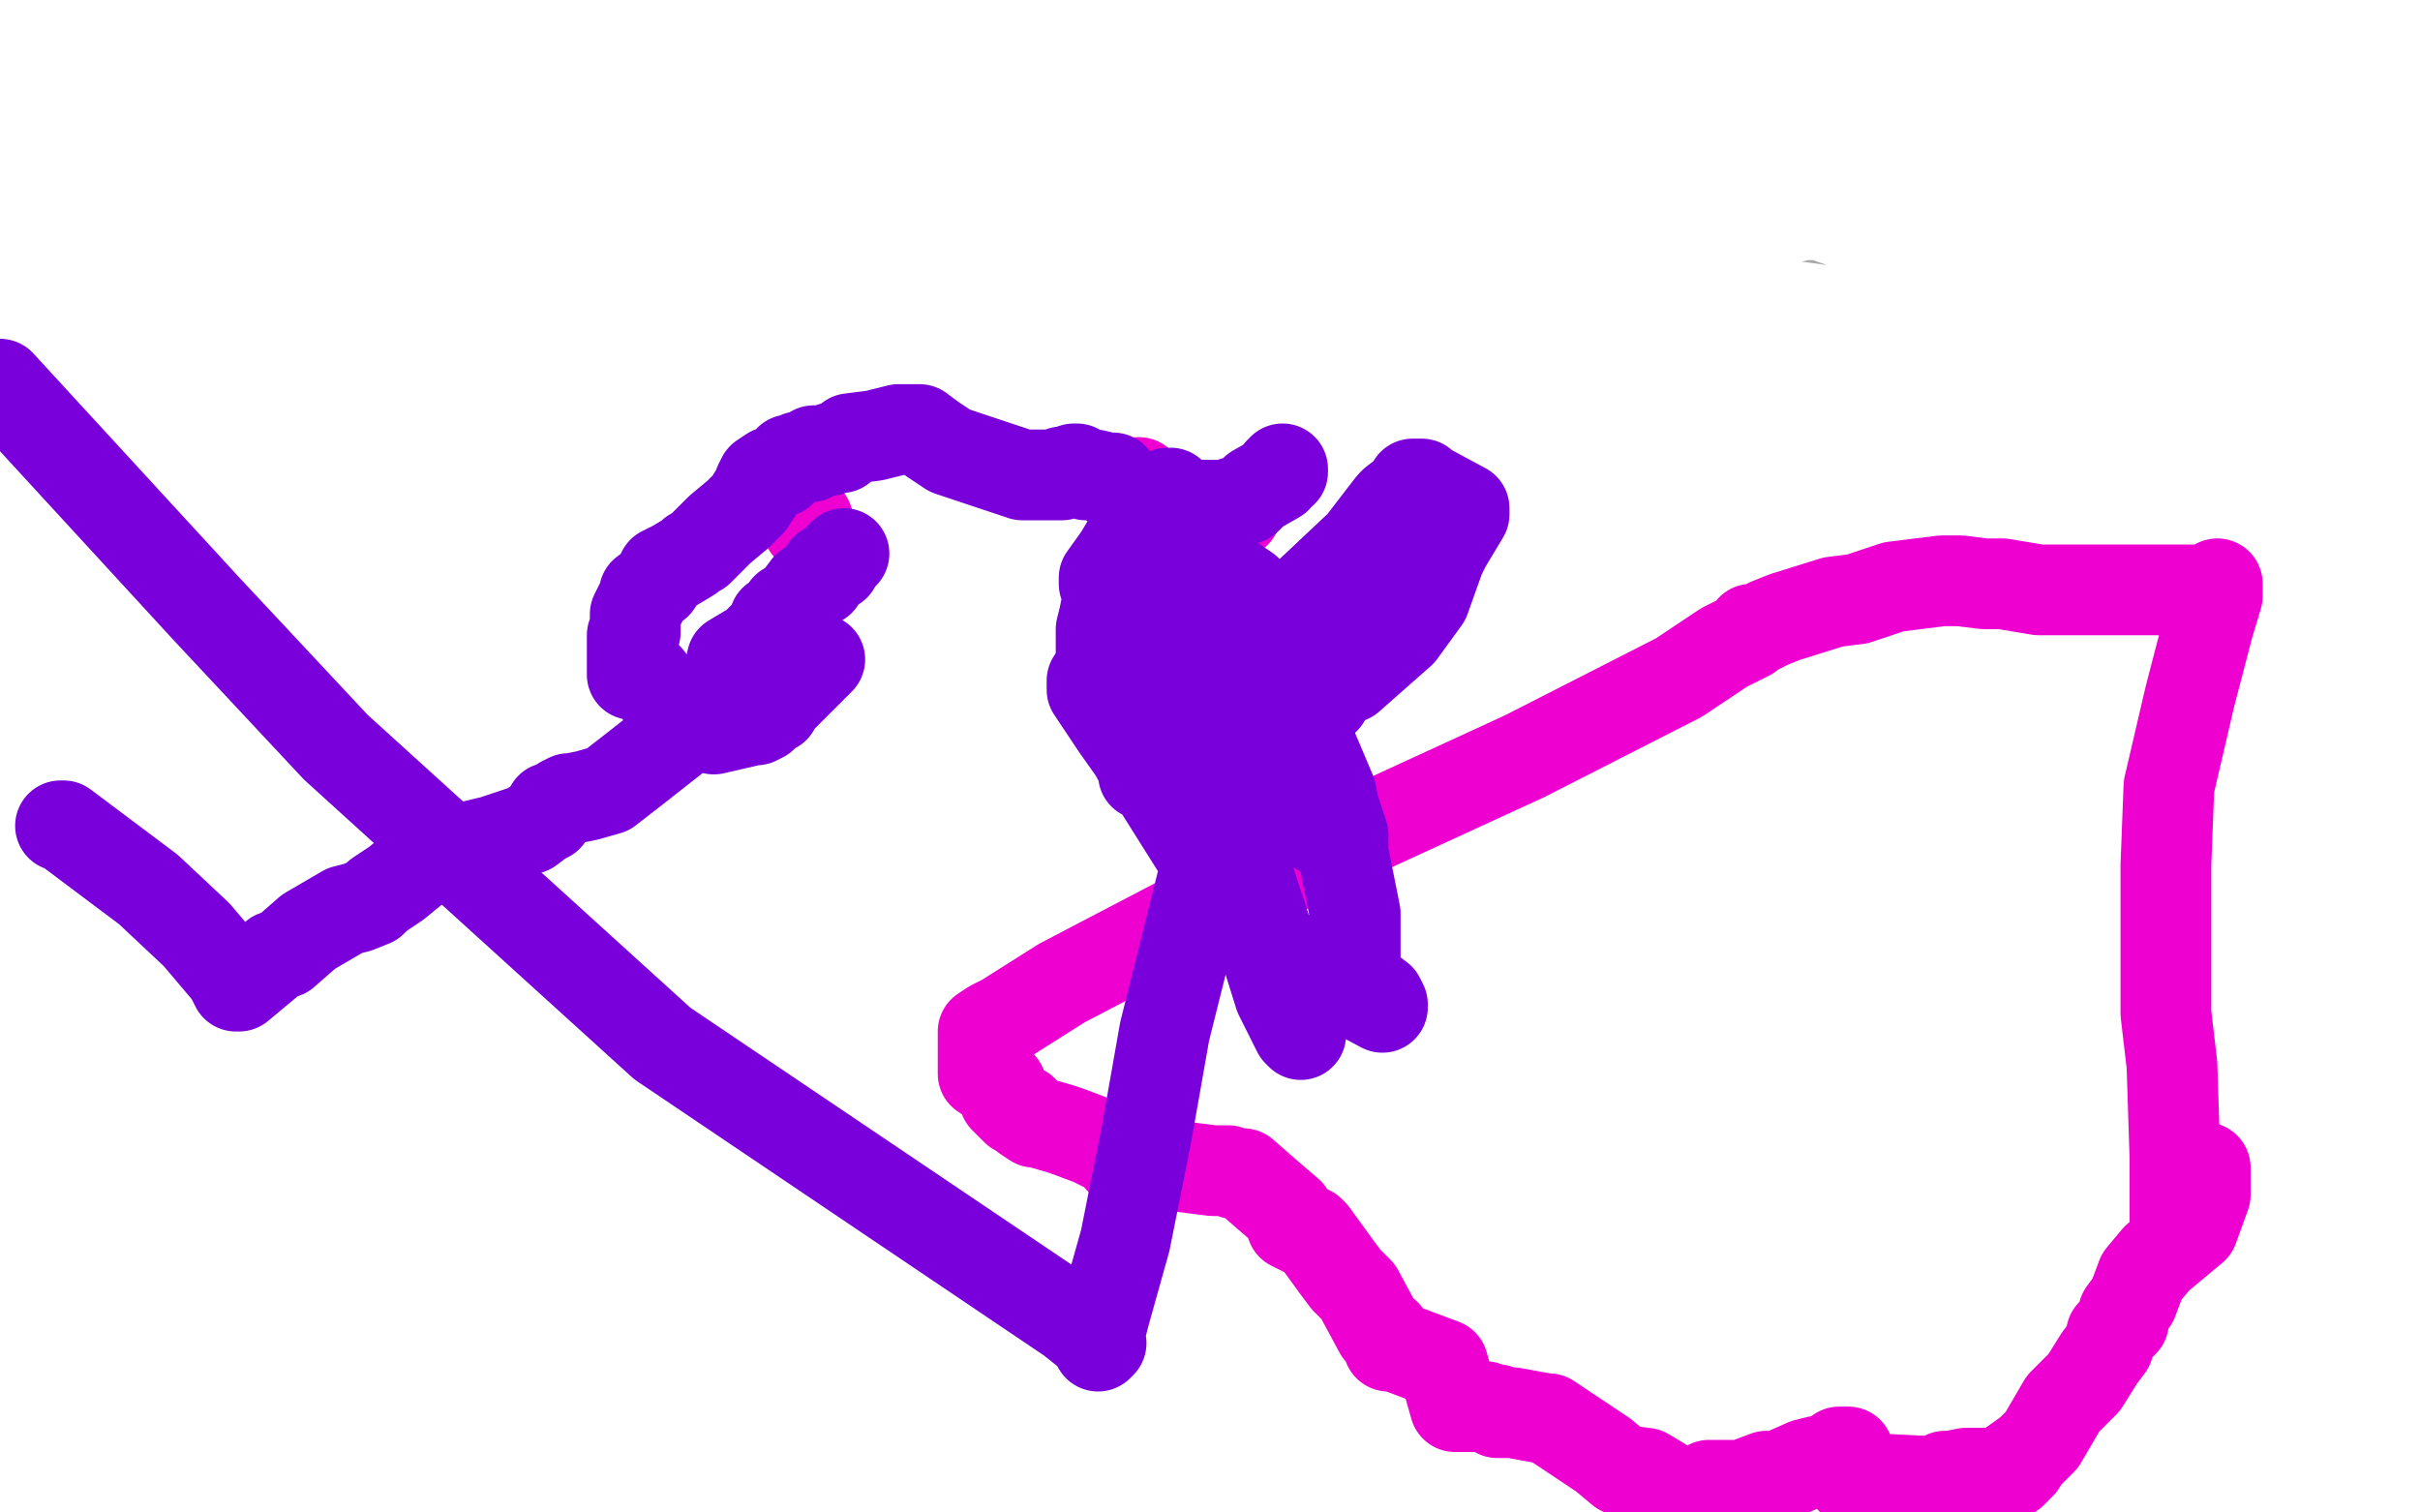 <?xml version="1.0" standalone="no"?>
<!DOCTYPE svg PUBLIC "-//W3C//DTD SVG 1.1//EN"
"http://www.w3.org/Graphics/SVG/1.1/DTD/svg11.dtd">

<svg width="800" height="500" version="1.1" xmlns="http://www.w3.org/2000/svg" xmlns:xlink="http://www.w3.org/1999/xlink" style="stroke-antialiasing: false"><desc>This SVG has been created on https://colorillo.com/</desc><rect x='0' y='0' width='800' height='500' style='fill: rgb(255,255,255); stroke-width:0' /><polyline points="580,221 580,220 580,220 580,223 580,223 584,231 584,231 590,242 590,242 599,251 599,251 603,261 606,267 607,271 609,274 609,275 609,278 619,273 619,276 620,283 623,291 624,298 626,315 624,330 624,335 625,348 628,349 631,365 632,376 632,387 632,400 632,404 639,405 637,412 628,430 620,442 606,463 595,478 579,494" style="fill: none; stroke: #a9a9a9; stroke-width: 30; stroke-linejoin: round; stroke-linecap: round; stroke-antialiasing: false; stroke-antialias: 0; opacity: 1.0"/>
<polyline points="523,485 517,485 517,485 513,485 513,485 493,493 493,493 488,493 488,493 480,493 480,493 475,494 475,494 464,496 464,496 456,499 445,499 312,497 317,492" style="fill: none; stroke: #a9a9a9; stroke-width: 30; stroke-linejoin: round; stroke-linecap: round; stroke-antialiasing: false; stroke-antialias: 0; opacity: 1.0"/>
<polyline points="464,470 476,470 476,470 493,470 493,470 508,470 508,470 510,472 510,472 512,466 512,466 511,473 524,477 548,480 556,483 560,484 560,487 555,486 536,494 528,495 526,495 525,497 525,496" style="fill: none; stroke: #a9a9a9; stroke-width: 30; stroke-linejoin: round; stroke-linecap: round; stroke-antialiasing: false; stroke-antialias: 0; opacity: 1.0"/>
<polyline points="311,483 312,478 312,478 302,474 302,474 291,474 291,474 276,473 276,473 259,467 259,467 251,466 251,466 248,466 248,466 248,463 236,457 215,449 200,439 191,431 187,427 184,424 183,424 175,415 168,407 160,398 153,391 145,377 127,359 117,350 107,335 94,322 82,307 74,295 70,286 65,278 53,262 49,256 40,243 28,225 25,221 27,220 49,213 60,211 66,207 69,206 69,203 69,207 79,207 107,196 111,196 112,193 130,188 134,191 135,190 138,190 134,196 134,197 137,197 145,190 148,186 148,189 153,182 157,187 160,184 160,183 161,183 172,175 178,171 179,168 182,168 185,166 188,165 189,165 189,163 192,163 195,163 216,158 242,147 253,139 253,138 254,138 257,136 264,132 301,112 314,101 320,101 352,93 387,86 415,73 413,79 413,83 418,83 437,79 451,77 461,76 467,76 473,76 478,76 486,73 500,70 510,71 514,71 515,72 521,72 529,75 542,76 554,81 562,83 563,83 565,83 565,84 566,84 568,84 576,88 584,95 589,99 597,98 598,98 601,99 602,99 601,101 603,103 609,98 612,100 613,103 615,106 616,107 619,112 624,120 631,132 632,136 636,142 638,151 639,158 642,161 642,164 643,168 643,171 643,173 643,177 643,178 643,180 643,181 639,185 635,189 628,194 614,208 601,220 586,233 573,244 570,245 566,249" style="fill: none; stroke: #a9a9a9; stroke-width: 30; stroke-linejoin: round; stroke-linecap: round; stroke-antialiasing: false; stroke-antialias: 0; opacity: 1.0"/>
<polyline points="412,250 412,248 412,248 412,249 412,250 412,252" style="fill: none; stroke: #a9a9a9; stroke-width: 30; stroke-linejoin: round; stroke-linecap: round; stroke-antialiasing: false; stroke-antialias: 0; opacity: 1.0"/>
<polyline points="112,93 117,101 117,101 133,123 133,123 148,149 148,149 163,173 163,173 180,214 180,214 192,233 192,233 198,247 198,248 201,250 205,242 190,248 172,251 174,240 171,238" style="fill: none; stroke: #ffffff; stroke-width: 30; stroke-linejoin: round; stroke-linecap: round; stroke-antialiasing: false; stroke-antialias: 0; opacity: 1.0"/>
<polyline points="73,299 77,302 77,302 90,308 90,308 115,318 115,318 121,322 121,322 124,325 124,325 125,325 125,325 125,323 108,314 79,298 53,280 49,275 49,273 61,279 71,294 83,311 93,328 102,338 106,345 108,349 95,340 74,332 53,321 38,311 27,298 19,287 17,286 20,280 34,280 46,283 57,287 72,301 94,311 108,319 114,323 115,324 112,331 98,324 86,315 71,305 58,298 48,298" style="fill: none; stroke: #ffffff; stroke-width: 30; stroke-linejoin: round; stroke-linecap: round; stroke-antialiasing: false; stroke-antialias: 0; opacity: 1.0"/>
<polyline points="27,285 34,285 34,285 47,287 47,287 63,290 63,290 72,296 72,296 79,297 79,297 81,300 81,300 73,294 56,268 41,251 36,240 32,236 15,237 11,235 7,221 17,225 33,235 38,238 41,239" style="fill: none; stroke: #ffffff; stroke-width: 30; stroke-linejoin: round; stroke-linecap: round; stroke-antialiasing: false; stroke-antialias: 0; opacity: 1.0"/>
<polyline points="5,191 11,194 11,194 29,197 29,197 44,197 44,197 52,197 52,197 58,199 58,199 61,199 61,199 61,200 65,206 69,215 77,232 80,248 85,268 92,294 99,319 105,331 105,337 105,336 98,330 82,320 65,291 40,266 13,245 11,227 31,245 40,257 43,261 33,253 18,229 0,207 10,293 20,310 27,327 25,338 24,345 21,349 21,346 16,329 8,297 9,277 23,302 27,308 29,308 37,318 41,322 45,326 45,328" style="fill: none; stroke: #ffffff; stroke-width: 30; stroke-linejoin: round; stroke-linecap: round; stroke-antialiasing: false; stroke-antialias: 0; opacity: 1.0"/>
<polyline points="69,213 70,214 70,214 72,214 72,214 76,217 76,217 77,217 77,217 64,217 48,216 37,212 23,209 3,198 0,195 16,195 31,195 45,198 53,202 61,206 66,207 67,207 67,210 67,217 67,236 67,279 69,302 73,327 73,333 66,331 52,330 42,316 29,300 23,286 22,267 18,255 14,247 12,242 10,239 8,237 6,242 11,251 17,251 26,255 33,258 40,262 44,263 48,265 50,268 52,268 52,269 52,250 52,191 50,134 46,93 46,73 51,74 78,88 97,112 117,132 137,146 155,164 183,191 191,202 203,224 221,244 241,264 256,289 256,299 256,300 245,296 225,291 212,290 197,280 176,265 163,262 130,254 109,248 93,244 91,244 94,246 102,250 114,265 120,276 130,282 133,284 135,284 123,276 92,251 51,224 7,198 0,171" style="fill: none; stroke: #ffffff; stroke-width: 30; stroke-linejoin: round; stroke-linecap: round; stroke-antialiasing: false; stroke-antialias: 0; opacity: 1.0"/>
<polyline points="47,161 50,161 50,161 65,166 65,166 80,173 80,173 83,176 83,176 84,176 84,176 84,177 88,183 97,187 101,197 103,201 104,202 104,203 108,207 115,217 121,225 130,239 133,243 134,244 137,246 139,248 140,250 128,250 116,250 113,248 109,246 100,245 90,240 77,233 63,224 46,213 37,209 36,209 43,209 53,212 64,214 72,218 81,227 94,228 99,230 102,234 103,234 92,233 77,231 50,214 28,197 17,189 15,185 18,185 33,186 46,187 56,191 65,194 73,198 85,199 96,202 101,202 103,203 99,203 84,203 73,198 68,197 66,197 66,195 80,196 105,201 130,206 152,210 168,211 174,213 174,215 162,212 139,207 120,198 98,192 94,187 110,188 133,193 141,195 163,198 183,200 209,205 215,204 210,199 185,189 150,179 120,169 82,153 64,141 72,138 99,143 128,146 145,146 153,148 159,150 165,152 162,152 143,151 126,147 142,160 156,164 179,177 205,190 243,208 290,220 311,224 311,225 307,222 277,217 238,207 219,207" style="fill: none; stroke: #ffffff; stroke-width: 30; stroke-linejoin: round; stroke-linecap: round; stroke-antialiasing: false; stroke-antialias: 0; opacity: 1.0"/>
<polyline points="188,207 191,207 191,207 192,207 192,207 192,208 192,208 172,205 128,195 91,183" style="fill: none; stroke: #ffffff; stroke-width: 30; stroke-linejoin: round; stroke-linecap: round; stroke-antialiasing: false; stroke-antialias: 0; opacity: 1.0"/>
<polyline points="82,142 109,157 109,157 131,162 131,162 158,164 158,164 171,165 171,165 171,166 167,166 140,151 131,151 121,146 118,146 118,145 134,145 164,148 233,150 263,150 322,145 367,141 384,141 385,143 378,149 346,148 340,148 337,136 336,132 334,132 343,151 360,159 372,166 380,170 391,178 398,182 398,185 400,185 386,185 354,182 327,174 286,174 221,172 159,170 128,168 129,168 143,170 152,173 172,174 189,179 192,182 192,183 181,181 169,177 164,176 172,176 189,176 204,177 215,177 223,180 225,180 220,174 184,152 138,123 110,107 95,102 95,101 98,101 124,104 181,106 299,88 422,67 496,52 497,52 493,46 453,34 410,24 333,18 311,18 292,18 294,18 318,20 367,26 432,38 483,42 517,50 518,50 514,51 380,75 214,123 99,170 79,178 83,185 114,204 185,234 361,303 414,315 496,336 529,355 524,355 477,350 375,326 283,316 218,306 184,301 181,304 209,304 282,304 404,289 538,261 607,243 608,243 587,238 485,212 308,178 116,167 37,169" style="fill: none; stroke: #ffffff; stroke-width: 30; stroke-linejoin: round; stroke-linecap: round; stroke-antialiasing: false; stroke-antialias: 0; opacity: 1.0"/>
<polyline points="285,102 299,103 299,103 343,111 343,111 412,125 412,125 469,139 469,139 493,146 493,146 462,146 312,146 108,170 4,238 37,245 71,253 84,255 87,256 78,255 45,249 82,249 133,243 155,241 170,239 170,235 144,225 111,207 100,200 100,198 104,196 130,183 140,177 241,121 385,34 283,3 283,7 288,17 299,30 323,48 351,65 386,83 415,102 429,111 431,112 420,112 392,119 364,126 362,130 368,137 374,148 382,157 392,171 399,179 401,188 403,190 396,190 364,189 304,188 234,200 163,215 109,222 94,222 101,225 119,230 133,235 145,236 157,236 163,236 163,233 148,210 121,183 95,164 84,155" style="fill: none; stroke: #ffffff; stroke-width: 30; stroke-linejoin: round; stroke-linecap: round; stroke-antialiasing: false; stroke-antialias: 0; opacity: 1.0"/>
<polyline points="468,70 468,71 468,71 428,98 428,98 350,149 350,149 288,186 288,186 255,204 255,204 252,206 252,207 241,189 235,181 235,179 241,179 272,169 349,151 395,143 416,138 420,138 418,138 391,129 345,119 321,113" style="fill: none; stroke: #ffffff; stroke-width: 30; stroke-linejoin: round; stroke-linecap: round; stroke-antialiasing: false; stroke-antialias: 0; opacity: 1.0"/>
<polyline points="281,148 280,148 280,148 256,150 256,150 208,160 208,160 184,164 184,164 142,176 142,176 146,178 159,178 167,179" style="fill: none; stroke: #ffffff; stroke-width: 30; stroke-linejoin: round; stroke-linecap: round; stroke-antialiasing: false; stroke-antialias: 0; opacity: 1.0"/>
<polyline points="266,173 245,175 245,175 228,173 228,173 225,172 225,172" style="fill: none; stroke: #ffffff; stroke-width: 30; stroke-linejoin: round; stroke-linecap: round; stroke-antialiasing: false; stroke-antialias: 0; opacity: 1.0"/>
<polyline points="360,149 360,145 360,145 369,145 369,145 376,149 376,149" style="fill: none; stroke: #ffffff; stroke-width: 30; stroke-linejoin: round; stroke-linecap: round; stroke-antialiasing: false; stroke-antialias: 0; opacity: 1.0"/>
<polyline points="249,89 266,93 266,93 302,113 302,113 328,135 328,135 363,157 363,157 375,162 375,162 375,164 375,165 374,165 348,161 318,155 295,146 260,137 225,123 208,116 227,114 255,127 300,147 353,154 404,158 408,158 400,157 377,154 357,150 333,144 326,144 325,144 322,148 337,151 352,154 367,159 373,160 364,162 344,160 328,161 316,163 311,160 308,151" style="fill: none; stroke: #ffffff; stroke-width: 30; stroke-linejoin: round; stroke-linecap: round; stroke-antialiasing: false; stroke-antialias: 0; opacity: 1.0"/>
<polyline points="282,103 301,104 301,104 304,105 304,105 307,106 307,106 307,107 307,107 253,113 192,144 155,158 143,161 141,163 148,163 197,169 222,171 235,177 235,178 234,178 221,178 215,166 203,161 199,155 199,154 198,152 211,140 271,111 303,96 343,80 351,79 333,78 323,79 325,79 325,74 325,71 324,71 324,70 336,75 352,83 383,99 406,112 412,115 414,115 414,118 392,130 332,153 290,171 257,182 245,185 246,186 266,191 291,198 305,203 318,206 328,204 328,206 331,206 311,191 301,176 276,154" style="fill: none; stroke: #ffffff; stroke-width: 30; stroke-linejoin: round; stroke-linecap: round; stroke-antialiasing: false; stroke-antialias: 0; opacity: 1.0"/>
<polyline points="182,105 188,103 188,103 199,106 199,106 208,110 208,110 215,111 215,111 216,111 216,111 230,114 273,118 309,118 314,117 314,118 314,119 308,119 292,114 285,111 283,111 283,110 283,108 308,112 334,119 350,120 363,122 365,123 368,114 376,89 381,66 381,58" style="fill: none; stroke: #ffffff; stroke-width: 30; stroke-linejoin: round; stroke-linecap: round; stroke-antialiasing: false; stroke-antialias: 0; opacity: 1.0"/>
<polyline points="486,38 495,38 495,38 507,40 507,40 535,47 535,47 567,55 567,55 608,65 608,65 671,69 671,69 684,69 684,69 684,71 657,74 640,78 625,78 611,71 599,71 602,71 616,76 644,84 666,97 684,103 687,103 687,104 670,104 660,104 633,106 607,113 580,119 565,122 570,124 583,128 597,131 608,133 617,137 620,137 620,139 609,138 570,129 524,114 461,95 381,83 332,74 317,71 318,71 335,73 356,78 387,100 414,109 440,116 454,121 467,122 476,125 487,123 493,123 494,123 482,119 462,113 442,109 441,108 445,108 516,89 569,77 718,44 568,1 568,2 572,2 585,2 613,9 640,15 670,20 720,22 739,25 739,26 732,26 674,31 597,49 535,62 500,78 500,81 533,91 576,99 643,108 744,114 750,116 711,120 677,128 687,128 719,133 742,138 760,143 762,143 756,146 717,150 666,158 602,177 543,193 498,205 495,206 498,208 510,210 534,227 556,239 577,252 591,258 595,261 595,262 591,262 579,254 575,250 564,249 543,240 518,228 504,220 494,216 482,207 474,202 470,195 467,190 470,191 485,198 485,204 485,205 490,207 546,199 725,155 244,418 193,410 193,407 200,411 204,414 218,420 233,430 252,430 283,429 317,421 317,420 296,408 268,399 258,396 251,393 248,392" style="fill: none; stroke: #ffffff; stroke-width: 30; stroke-linejoin: round; stroke-linecap: round; stroke-antialiasing: false; stroke-antialias: 0; opacity: 1.0"/>
<polyline points="266,397 270,400 270,400 274,401 274,401 277,401 277,403 253,405 126,464 163,472 105,436" style="fill: none; stroke: #ffffff; stroke-width: 30; stroke-linejoin: round; stroke-linecap: round; stroke-antialiasing: false; stroke-antialias: 0; opacity: 1.0"/>
<polyline points="17,398 27,400 27,400 48,408 48,408 64,417 64,417 68,417 68,417 61,402 51,383 47,375 43,368 43,367 46,372 63,374 79,380 125,388 155,393 191,395 220,397 225,397 225,396 214,388 201,377 197,375 197,373 195,373 210,388 232,415 249,436 258,443 273,459 274,462 276,462 276,463 271,463 229,457 181,445 135,431 98,421 81,413 80,413 89,423 96,435 111,457 122,472 129,478 137,487 149,493 154,495 160,497 160,496 141,468 115,439 74,408 25,377 9,361 32,367 71,374 120,385 147,389 200,399 249,409 263,411 263,413 258,409 234,395 208,382 183,371 155,363 137,358 129,357 145,383 156,396 175,420 189,442 199,454 202,462 204,465 190,461 158,454 92,442 68,440" style="fill: none; stroke: #ffffff; stroke-width: 30; stroke-linejoin: round; stroke-linecap: round; stroke-antialiasing: false; stroke-antialias: 0; opacity: 1.0"/>
<polyline points="69,471 58,451 58,451 42,409 42,409 25,381 25,381 15,357 15,357 6,341 6,341" style="fill: none; stroke: #ffffff; stroke-width: 30; stroke-linejoin: round; stroke-linecap: round; stroke-antialiasing: false; stroke-antialias: 0; opacity: 1.0"/>
<polyline points="169,301 170,304 170,304 168,317 168,317 166,319 164,333 161,351 158,361 158,362 153,362 142,355 137,349 136,348 136,346 130,352 130,354 130,351 130,354 118,373 113,384 111,384 111,387 111,385 111,387 102,381" style="fill: none; stroke: #ffffff; stroke-width: 30; stroke-linejoin: round; stroke-linecap: round; stroke-antialiasing: false; stroke-antialias: 0; opacity: 1.0"/>
<polyline points="280,437 329,449 329,449 368,461 368,461 381,463 381,463 384,466 384,466 384,465 384,465 384,466 384,467 387,469 390,471 394,474 396,476 401,478 404,480 407,483 416,497 417,497 318,498 313,493 310,491 309,488 306,483 306,481 309,481 333,482 352,479 353,479 353,477 344,492 203,495 238,441 272,391 298,358 300,351 295,364 282,376 282,377 281,383 286,390 294,409 300,417 309,426 313,429 313,430 315,430 315,432 315,433 319,441 320,449 320,451 320,452 324,454 330,448 329,451 314,468 312,470 312,467 310,470 307,474 307,477 303,484 302,485 184,497 170,491 166,486 163,478 162,473 162,471 162,470 162,468 170,459 175,453 183,445 184,443 186,443 192,448 194,448 195,449 195,451 203,452 219,445 239,445 257,449 269,454 274,448" style="fill: none; stroke: #ffffff; stroke-width: 30; stroke-linejoin: round; stroke-linecap: round; stroke-antialiasing: false; stroke-antialias: 0; opacity: 1.0"/>
<polyline points="279,462 279,459 279,459 284,453 284,453 284,459 284,459 284,460 292,463 301,463 308,463 308,464 301,464 255,483" style="fill: none; stroke: #ffffff; stroke-width: 30; stroke-linejoin: round; stroke-linecap: round; stroke-antialiasing: false; stroke-antialias: 0; opacity: 1.0"/>
<circle cx="222.5" cy="413.5" r="15" style="fill: #ffffff; stroke-antialiasing: false; stroke-antialias: 0; opacity: 1.0"/>
<polyline points="255,474 218,490 218,490 189,497 189,497 115,497 115,484 111,476 111,467" style="fill: none; stroke: #ffffff; stroke-width: 30; stroke-linejoin: round; stroke-linecap: round; stroke-antialiasing: false; stroke-antialias: 0; opacity: 1.0"/>
<polyline points="609,249 608,249 608,249 608,241 600,233 592,233 589,231 589,230 588,230 588,228 588,227 588,226 587,228 584,228 584,227 578,215 570,208 570,199" style="fill: none; stroke: #ffffff; stroke-width: 30; stroke-linejoin: round; stroke-linecap: round; stroke-antialiasing: false; stroke-antialias: 0; opacity: 1.0"/>
<polyline points="565,198 567,198 567,198 571,198 571,198 596,193 596,193 617,190 628,190 636,187 636,186" style="fill: none; stroke: #ffffff; stroke-width: 30; stroke-linejoin: round; stroke-linecap: round; stroke-antialiasing: false; stroke-antialias: 0; opacity: 1.0"/>
<polyline points="688,156 700,166 700,166 761,157 761,157 799,178 791,184 790,188 790,181 779,184 754,207 741,216 712,238 709,238 706,237 702,237 701,237 698,236 695,236 683,232 675,230 670,226 661,211 636,186 614,168 602,159 599,158 595,154 593,149 593,142 593,140 591,138 590,134 587,122 587,118 587,117 588,120 607,111 642,103 676,92 711,80 739,73 756,64 756,63 756,61 757,59 745,74 739,83 739,85 735,94 731,104 730,116 730,120 725,126 723,127 723,129" style="fill: none; stroke: #ffffff; stroke-width: 30; stroke-linejoin: round; stroke-linecap: round; stroke-antialiasing: false; stroke-antialias: 0; opacity: 1.0"/>
<polyline points="707,166 701,171 689,183 676,197 666,201 647,214 625,229 607,237" style="fill: none; stroke: #ffffff; stroke-width: 30; stroke-linejoin: round; stroke-linecap: round; stroke-antialiasing: false; stroke-antialias: 0; opacity: 1.0"/>
<polyline points="723,129 723,130 722,134 719,137 718,144 714,156 707,166" style="fill: none; stroke: #ffffff; stroke-width: 30; stroke-linejoin: round; stroke-linecap: round; stroke-antialiasing: false; stroke-antialias: 0; opacity: 1.0"/>
<polyline points="607,237 600,241 589,243 582,245 581,244 577,243 575,243 575,237 574,227 579,210 584,192" style="fill: none; stroke: #ffffff; stroke-width: 30; stroke-linejoin: round; stroke-linecap: round; stroke-antialiasing: false; stroke-antialias: 0; opacity: 1.0"/>
<polyline points="584,192 589,172 590,156 590,154 590,150 590,149 590,147 593,148 597,148 598,148 600,148 601,148 607,148 615,143 616,143 618,143 622,140 622,139 622,137 622,136 622,134 624,133" style="fill: none; stroke: #ffffff; stroke-width: 30; stroke-linejoin: round; stroke-linecap: round; stroke-antialiasing: false; stroke-antialias: 0; opacity: 1.0"/>
<polyline points="624,129 624,127 622,133 632,139 652,141 672,141 675,142 663,145 663,145 652,145 652,145 643,140 643,140 636,136 636,136" style="fill: none; stroke: #ffffff; stroke-width: 30; stroke-linejoin: round; stroke-linecap: round; stroke-antialiasing: false; stroke-antialias: 0; opacity: 1.0"/>
<polyline points="359,149 362,155 362,155 377,155 377,155 408,155 408,155 429,165 429,165 430,166 430,166 430,170 433,176 433,181 433,194 431,202 431,200 433,194 439,198 446,196 451,193 454,193 454,194 454,195 454,207 452,214 451,214 451,211 451,214 452,207 451,210 449,220 451,216 451,223 451,243 452,251 455,259 456,267 456,269 456,270 459,273 459,276 467,271 472,270 472,272 472,277 476,273 479,273 468,264 456,256 437,244 427,225 423,220 421,218" style="fill: none; stroke: #ffffff; stroke-width: 30; stroke-linejoin: round; stroke-linecap: round; stroke-antialiasing: false; stroke-antialias: 0; opacity: 1.0"/>
<polyline points="415,244 415,243 415,243 415,240 415,240 415,239 415,239 415,242 415,243 415,245" style="fill: none; stroke: #ffffff; stroke-width: 30; stroke-linejoin: round; stroke-linecap: round; stroke-antialiasing: false; stroke-antialias: 0; opacity: 1.0"/>
<polyline points="417,238 419,237 419,237 419,234 419,234 419,236 425,229" style="fill: none; stroke: #ffffff; stroke-width: 30; stroke-linejoin: round; stroke-linecap: round; stroke-antialiasing: false; stroke-antialias: 0; opacity: 1.0"/>
<polyline points="429,272 434,267 434,267 411,267 349,254 308,239 305,239 309,231 313,230 337,239 363,250 379,257 382,258 384,258 377,266 377,267" style="fill: none; stroke: #ffffff; stroke-width: 30; stroke-linejoin: round; stroke-linecap: round; stroke-antialiasing: false; stroke-antialias: 0; opacity: 1.0"/>
<polyline points="405,237 405,236 405,236 405,239" style="fill: none; stroke: #ffffff; stroke-width: 30; stroke-linejoin: round; stroke-linecap: round; stroke-antialiasing: false; stroke-antialias: 0; opacity: 1.0"/>
<polyline points="531,82 532,79 532,79 532,81 516,94 484,106 464,111 455,115 452,115 452,113 453,115 461,110 469,101 471,99 481,93 483,89 480,93 467,106 460,115 456,119 444,133 436,143 427,151 416,166 409,175 408,177 405,181 404,182 425,171 505,151 579,139 628,131 656,122 656,121" style="fill: none; stroke: #ffffff; stroke-width: 30; stroke-linejoin: round; stroke-linecap: round; stroke-antialiasing: false; stroke-antialias: 0; opacity: 1.0"/>
<polyline points="482,61 486,56 486,56 486,54 486,54 490,48 494,44 483,56 482,58" style="fill: none; stroke: #ffffff; stroke-width: 30; stroke-linejoin: round; stroke-linecap: round; stroke-antialiasing: false; stroke-antialias: 0; opacity: 1.0"/>
<polyline points="601,299 599,299 599,299 601,299 600,281" style="fill: none; stroke: #ffffff; stroke-width: 30; stroke-linejoin: round; stroke-linecap: round; stroke-antialiasing: false; stroke-antialias: 0; opacity: 1.0"/>
<polyline points="619,264 621,262 621,262 630,263 630,263 634,269 634,269 632,275 632,275 632,277 632,277 635,296 632,316 632,328 629,339 629,340 629,342 629,343 632,339 633,352 642,360 651,364 654,362 635,362 587,360 544,352 512,348 495,341 491,342 490,342 493,338 496,348 514,350 533,350 548,349 557,349 550,342 531,332 514,322 506,322 506,321 529,302 614,261 682,244 749,227 795,216 796,216 794,222 776,233 764,239 764,238 766,238 737,350 643,397 552,445 549,445 549,444 560,444 567,444 579,452 588,452 598,459 601,459 588,456 567,447 549,440 533,441 525,434 527,421 527,420 528,418 541,407 540,407 538,411 538,407 530,401 526,398 517,387 510,374 510,373 520,390 551,409 605,416 673,418 734,418 766,418 766,416 766,407 748,389 739,382 685,360 663,356 635,339 635,338 635,336 635,335 642,338 645,342 649,345 656,356 660,361 658,369 658,370 658,386 659,400 659,414 659,417 653,414 618,398 576,386 550,369 542,367 540,364 541,364 561,368 589,381 606,412 626,444 627,448 624,452 623,454 623,455 609,452 576,440 542,433 516,420 512,415" style="fill: none; stroke: #ffffff; stroke-width: 30; stroke-linejoin: round; stroke-linecap: round; stroke-antialiasing: false; stroke-antialias: 0; opacity: 1.0"/>
<polyline points="503,391 505,388 505,388 505,386 505,386 509,374 509,374 509,361 509,361 505,357 505,357 505,356 505,356" style="fill: none; stroke: #ffffff; stroke-width: 30; stroke-linejoin: round; stroke-linecap: round; stroke-antialiasing: false; stroke-antialias: 0; opacity: 1.0"/>
<circle cx="512.5" cy="360.5" r="15" style="fill: #ffffff; stroke-antialiasing: false; stroke-antialias: 0; opacity: 1.0"/>
<polyline points="452,464 453,463 453,463 458,464 458,464 477,474 477,474 484,474 484,474 489,478 489,478 497,480 506,484 514,487 518,488 521,488 523,488 524,488 524,490" style="fill: none; stroke: #ffffff; stroke-width: 30; stroke-linejoin: round; stroke-linecap: round; stroke-antialiasing: false; stroke-antialias: 0; opacity: 1.0"/>
<polyline points="451,489 455,486 455,486 455,488 441,490 300,496 306,489 308,487 312,483 320,475 324,472 330,464 332,462 336,460 339,456 343,452 359,449 380,444 419,432 485,412 522,401 532,391 537,385 544,376 545,376 557,379 587,393 624,406 663,414 697,422 699,424 696,433 696,436 686,445 675,458 667,466 659,474 657,477 646,489 630,498 608,499 610,495 614,492 615,489" style="fill: none; stroke: #ffffff; stroke-width: 30; stroke-linejoin: round; stroke-linecap: round; stroke-antialiasing: false; stroke-antialias: 0; opacity: 1.0"/>
<polyline points="633,465 618,479 618,479 600,492 600,492 593,496 593,496 498,487 511,473 521,465 523,462 523,466 525,464 523,470 529,465 532,464 533,461 533,464 538,464 553,454 603,437 626,432 627,432 624,438 607,456 595,469 588,473 573,486 569,488 557,493 535,499 542,486 549,480 550,477 549,484 546,490 548,489 540,498 512,496 525,485 529,481 532,480 534,480" style="fill: none; stroke: #ffffff; stroke-width: 30; stroke-linejoin: round; stroke-linecap: round; stroke-antialiasing: false; stroke-antialias: 0; opacity: 1.0"/>
<polyline points="589,415 593,408 593,408 591,413 583,429 576,440 564,457 562,458 552,469 549,471 548,472 546,475 526,486 491,498 396,487 408,473 423,460 438,449 469,434 511,420 547,414 587,402 609,397 609,394 610,393 613,390 607,395 606,399 603,408 593,426 588,430 583,438 576,444 558,468 535,490 531,495 531,493 540,478 541,478 554,464 562,457 563,456 564,454 555,453 550,443 536,437 526,434 520,433 517,433 501,445 474,461 446,475 442,478 446,478 454,475 462,469 471,459 483,448 485,444 489,440 493,438 494,438 496,436 510,429 528,425 532,424 533,424 533,423 535,422 535,420 540,416 543,413 545,409 557,400 574,390 606,380 636,371 659,364 660,363 659,363 661,363 659,366 656,370 646,380 642,384 639,387 630,396 629,399 627,399 630,392 630,391 630,398 630,397 633,395 631,398 633,395 641,402 649,404 657,406 662,410 657,407 653,414 653,419 650,426 649,427 647,429 647,430 641,442 641,445 638,452 637,453 635,453 635,450 635,447 632,431 627,406 604,382 589,366 574,356 569,355 566,352 563,352 567,347 569,344 589,324 589,322 589,323 600,312 615,297 615,294 615,296 616,296 618,297 627,309 629,320 637,317 637,320 635,324 634,327 625,349 616,370 610,385 610,386 610,388 610,387 610,386 600,354 597,339 570,292 561,274 559,267 559,263 561,263 561,265 562,266 572,277 585,303 607,338 615,342 618,345 609,345 605,339 592,337" style="fill: none; stroke: #ffffff; stroke-width: 30; stroke-linejoin: round; stroke-linecap: round; stroke-antialiasing: false; stroke-antialias: 0; opacity: 1.0"/>
<polyline points="565,222 568,230 568,230 583,244 583,244 590,276 590,276 603,297 603,297 612,309 612,309 614,310 614,310 613,312 611,313 611,315 613,312 611,317 621,317 621,323 626,320 621,328 621,329 610,334 579,350 560,362 546,372 535,374 523,375 512,375 498,382 497,382 497,384 480,382 462,380 428,375 383,371 344,365 304,359 300,359 297,359 301,356 296,355 281,350 253,343 223,335 199,316 193,311 193,309 200,295 206,284 212,279 223,267 232,258 236,255 237,251 241,250 250,239 261,226 268,221 271,216 277,211 279,207 277,208 278,208 286,208 289,208 290,208 293,211 302,211 313,212 318,216 324,223 331,220 324,229 327,232 334,232 341,233 354,233 362,233 366,234 366,238 370,238 398,230 433,224 462,222 472,224 476,224 476,222 477,221 483,223 510,211 516,214 516,221 515,226 518,221 542,206 566,190 587,179 587,176 590,175" style="fill: none; stroke: #ffe400; stroke-width: 30; stroke-linejoin: round; stroke-linecap: round; stroke-antialiasing: false; stroke-antialias: 0; opacity: 1.0"/>
<polyline points="595,212 593,212 593,212 592,213 592,213 590,216 590,216 587,216 587,216 583,217 583,217 579,220 576,220 568,223 560,223 555,223 552,226 550,227 551,232 551,234 552,234 552,235 557,235 557,232 556,232 556,234 555,234 554,236 554,238 555,241 556,241 556,242 556,243 558,244 558,245" style="fill: none; stroke: #ffe400; stroke-width: 30; stroke-linejoin: round; stroke-linecap: round; stroke-antialiasing: false; stroke-antialias: 0; opacity: 1.0"/>
<polyline points="554,235 555,238 555,238 569,230 569,230 569,244 569,244 569,252 569,252 569,256 569,256 561,267 561,267 557,277 556,279 548,286 546,288 543,289 533,296 522,298 511,300 499,305 491,308 488,311 487,311 485,315 481,321 477,325 476,328 473,328 465,325 457,321 449,317 447,315 439,305 429,314 427,321 425,324 425,322 422,321 418,319 409,319 399,316 385,321 368,322 359,326 341,333 320,336 297,343 277,349 265,350 262,345 249,341 245,342 212,352 186,363 179,363 177,363 175,355 172,355 170,354 174,346 166,348 164,347 164,345 156,340 153,340 146,336 145,333 143,331 143,320 139,313 131,317 127,318 126,318 126,316 126,312 126,310 126,309 130,306 133,302 134,310 139,307 152,307 164,303 156,316 160,316 161,314 165,314 167,314 169,316 171,316 172,315 174,315 175,315 183,319 186,325 199,326 204,326 207,329 208,329 205,334 205,335 201,337 196,348 209,353 222,357 233,359 246,362 247,362 250,362 250,360 250,362 250,360 251,362 250,366 259,355 257,356 256,354 260,343 261,337 264,331 265,324 268,312 268,301 271,287 269,283 269,277 269,261 269,250 269,245 269,239 267,232 263,223 259,216 258,213 254,202 246,198 240,197 238,194 238,183 234,170 235,141 249,115 251,112 251,111 257,104 237,104 147,112 28,389 92,409 160,408 229,398 278,381 292,377 294,375 294,374 283,363 270,358 244,349 188,340 142,340 101,336 74,340 72,342 80,345 91,357 122,368 167,372 228,382 269,382 300,385 313,388 305,366 275,337 226,313 147,290 44,261 23,327 103,351 130,355 227,360 280,356 319,347 338,342 344,338 342,324 325,313 307,306 281,302 250,299 221,299 224,291 230,284 234,284 247,291 268,307 297,320 334,332 383,340 396,342 397,342 395,341 378,326 360,326 325,326 279,326 223,329 123,340 60,357 18,367" style="fill: none; stroke: #ffe400; stroke-width: 30; stroke-linejoin: round; stroke-linecap: round; stroke-antialiasing: false; stroke-antialias: 0; opacity: 1.0"/>
<polyline points="205,337 225,340 225,340 243,345 243,345 244,348 244,348 230,348 187,348 170,346 93,346 47,336 23,319 23,321 30,321 40,325 47,325 54,326 58,326 64,326 68,326 76,326 89,331 101,334 115,334 133,331 144,331 156,327 164,325 166,325 160,325" style="fill: none; stroke: #ffffff; stroke-width: 30; stroke-linejoin: round; stroke-linecap: round; stroke-antialiasing: false; stroke-antialias: 0; opacity: 1.0"/>
<polyline points="341,359 340,363 340,363 340,364 340,364 321,365 321,365 221,390 221,390 130,409 130,409 73,421 73,421 66,423 66,423 60,420 60,420" style="fill: none; stroke: #ffffff; stroke-width: 30; stroke-linejoin: round; stroke-linecap: round; stroke-antialiasing: false; stroke-antialias: 0; opacity: 1.0"/>
<polyline points="117,424 114,425 114,425 101,423 101,423 88,426 88,426 94,425 94,425 144,417 144,417 270,386 344,383" style="fill: none; stroke: #ffffff; stroke-width: 30; stroke-linejoin: round; stroke-linecap: round; stroke-antialiasing: false; stroke-antialias: 0; opacity: 1.0"/>
<polyline points="483,370 461,370 461,370 367,364 140,351" style="fill: none; stroke: #ffffff; stroke-width: 30; stroke-linejoin: round; stroke-linecap: round; stroke-antialiasing: false; stroke-antialias: 0; opacity: 1.0"/>
<polyline points="73,412 67,412 67,412 42,410 42,410 36,407 36,407 35,407 35,407 44,405 44,405 114,410 192,420 214,424 215,427 208,421 178,408 147,395 127,388 127,385 127,383 110,380 38,349 18,290" style="fill: none; stroke: #ffffff; stroke-width: 30; stroke-linejoin: round; stroke-linecap: round; stroke-antialiasing: false; stroke-antialias: 0; opacity: 1.0"/>
<polyline points="332,378 331,377 299,377 209,369 101,366 16,368 15,370 18,370 86,375 197,402 255,417" style="fill: none; stroke: #ffffff; stroke-width: 30; stroke-linejoin: round; stroke-linecap: round; stroke-antialiasing: false; stroke-antialias: 0; opacity: 1.0"/>
<polyline points="372,465 375,462 372,461 282,440 137,417 110,415 93,412 117,408" style="fill: none; stroke: #ffffff; stroke-width: 30; stroke-linejoin: round; stroke-linecap: round; stroke-antialiasing: false; stroke-antialias: 0; opacity: 1.0"/>
<polyline points="255,393 255,391 255,391 249,388 249,388 227,382 148,367 55,353 24,340 21,338 23,338 19,341 11,350 10,350 2,350" style="fill: none; stroke: #ffffff; stroke-width: 30; stroke-linejoin: round; stroke-linecap: round; stroke-antialiasing: false; stroke-antialias: 0; opacity: 1.0"/>
<polyline points="56,376 74,380 74,380 77,381 77,381 58,375 58,375 22,376 22,376 18,376 18,376 26,376 26,376 49,378 49,378 62,379 69,382 86,382 97,386 105,388 105,387 101,387 60,385 8,385" style="fill: none; stroke: #ffffff; stroke-width: 30; stroke-linejoin: round; stroke-linecap: round; stroke-antialiasing: false; stroke-antialias: 0; opacity: 1.0"/>
<polyline points="33,437 31,435 31,435 35,435 35,435 36,435 36,435 28,439 28,439 27,440 25,431 0,387" style="fill: none; stroke: #ffffff; stroke-width: 30; stroke-linejoin: round; stroke-linecap: round; stroke-antialiasing: false; stroke-antialias: 0; opacity: 1.0"/>
<polyline points="556,268 545,256 545,256 502,222 502,222 408,155 408,155 284,90 284,90 184,52 184,52 139,31 139,31 138,28 138,28 138,27 143,27 160,27" style="fill: none; stroke: #ffffff; stroke-width: 30; stroke-linejoin: round; stroke-linecap: round; stroke-antialiasing: false; stroke-antialias: 0; opacity: 1.0"/>
<polyline points="492,294 322,273 322,273 267,271 267,271" style="fill: none; stroke: #ffffff; stroke-width: 30; stroke-linejoin: round; stroke-linecap: round; stroke-antialiasing: false; stroke-antialias: 0; opacity: 1.0"/>
<polyline points="357,276 335,276 335,276 256,273 256,273 166,270 166,270 140,269 140,269" style="fill: none; stroke: #ffffff; stroke-width: 30; stroke-linejoin: round; stroke-linecap: round; stroke-antialiasing: false; stroke-antialias: 0; opacity: 1.0"/>
<polyline points="432,345 415,345 415,345 351,345 351,345 321,342 321,342" style="fill: none; stroke: #ffffff; stroke-width: 30; stroke-linejoin: round; stroke-linecap: round; stroke-antialiasing: false; stroke-antialias: 0; opacity: 1.0"/>
<polyline points="501,359 488,356 488,356 341,329 341,329 249,303 249,303 230,301 230,301" style="fill: none; stroke: #ffffff; stroke-width: 30; stroke-linejoin: round; stroke-linecap: round; stroke-antialiasing: false; stroke-antialias: 0; opacity: 1.0"/>
<polyline points="401,347 397,347 397,347 347,347 347,347 223,323 223,323 117,299 117,299 119,298 119,298 120,295 120,295" style="fill: none; stroke: #ffffff; stroke-width: 30; stroke-linejoin: round; stroke-linecap: round; stroke-antialiasing: false; stroke-antialias: 0; opacity: 1.0"/>
<polyline points="180,300 173,302 173,302 134,297 134,297 89,297 89,297 90,299 90,299" style="fill: none; stroke: #ffffff; stroke-width: 30; stroke-linejoin: round; stroke-linecap: round; stroke-antialiasing: false; stroke-antialias: 0; opacity: 1.0"/>
<polyline points="356,332 347,332 347,332 335,329 335,329 334,329 334,329" style="fill: none; stroke: #ffffff; stroke-width: 30; stroke-linejoin: round; stroke-linecap: round; stroke-antialiasing: false; stroke-antialias: 0; opacity: 1.0"/>
<polyline points="388,329 354,329 354,329 224,332 224,332 63,352 63,352" style="fill: none; stroke: #ffffff; stroke-width: 30; stroke-linejoin: round; stroke-linecap: round; stroke-antialiasing: false; stroke-antialias: 0; opacity: 1.0"/>
<polyline points="478,335 463,332 463,332 415,313 415,313 159,281 159,281" style="fill: none; stroke: #ffffff; stroke-width: 30; stroke-linejoin: round; stroke-linecap: round; stroke-antialiasing: false; stroke-antialias: 0; opacity: 1.0"/>
<polyline points="122,315 122,310 122,310 125,305 125,305 126,299 126,299 130,289 130,289 130,285 129,283 123,280 122,280" style="fill: none; stroke: #ffffff; stroke-width: 30; stroke-linejoin: round; stroke-linecap: round; stroke-antialiasing: false; stroke-antialias: 0; opacity: 1.0"/>
<polyline points="292,287 284,287 284,287 275,287 275,287 271,287 271,287 263,285 263,285 262,285 262,285 262,284 273,282 285,283 282,284 262,283 254,292 274,301 288,302 322,311 324,314 321,314 289,313 248,313 221,313 217,313 217,314 211,314 180,312 161,303 163,302 166,302 188,302 222,305 249,307 261,307 264,307 256,307 237,312 233,315 237,316 262,335 305,364 361,406 404,430 444,454 505,477 524,484 525,484 523,484 513,476 509,476 502,480 470,494 112,471 61,444 24,420 13,412 21,412 46,404 81,399 122,387 164,375 216,361 239,352 241,352 242,352 242,350" style="fill: none; stroke: #ffffff; stroke-width: 30; stroke-linejoin: round; stroke-linecap: round; stroke-antialiasing: false; stroke-antialias: 0; opacity: 1.0"/>
<polyline points="546,416 534,415 534,415 508,415 508,415 481,413 481,413 471,412 471,412 473,402 473,402 476,405 492,411 511,411 520,411 522,411 515,419 506,419 485,416 469,413 465,406 466,401 466,398 461,410 433,418 369,432 354,435 339,434 337,437 351,439 352,439 352,438" style="fill: none; stroke: #ffffff; stroke-width: 30; stroke-linejoin: round; stroke-linecap: round; stroke-antialiasing: false; stroke-antialias: 0; opacity: 1.0"/>
<polyline points="240,397 244,397 244,397 285,397 285,397 340,397 340,397 390,397 390,397 419,397 419,397 421,397 421,397 421,400 421,400 411,400 411,400 406,398 406,398 404,398 413,388 408,388 367,394 347,400 331,406 328,406 330,405 339,405 356,405 376,405 400,403 428,397 430,397 424,397 399,392 347,368 233,328 93,295 17,338 153,302 293,266 340,253 332,253 316,248 300,243 267,234 230,222 215,216" style="fill: none; stroke: #ffffff; stroke-width: 30; stroke-linejoin: round; stroke-linecap: round; stroke-antialiasing: false; stroke-antialias: 0; opacity: 1.0"/>
<polyline points="243,217 237,212 237,212 203,209 203,209 157,209 157,209 147,209 147,209" style="fill: none; stroke: #ffffff; stroke-width: 30; stroke-linejoin: round; stroke-linecap: round; stroke-antialiasing: false; stroke-antialias: 0; opacity: 1.0"/>
<polyline points="144,238 114,243 114,243 68,253 68,253 25,257 25,257" style="fill: none; stroke: #ffffff; stroke-width: 30; stroke-linejoin: round; stroke-linecap: round; stroke-antialiasing: false; stroke-antialias: 0; opacity: 1.0"/>
<circle cx="25.5" cy="257.5" r="15" style="fill: #ffffff; stroke-antialiasing: false; stroke-antialias: 0; opacity: 1.0"/>
<polyline points="165,361 109,330 109,330 18,296 18,296" style="fill: none; stroke: #ffffff; stroke-width: 30; stroke-linejoin: round; stroke-linecap: round; stroke-antialiasing: false; stroke-antialias: 0; opacity: 1.0"/>
<polyline points="102,289 96,289 96,289 76,292 76,292 71,294 71,294" style="fill: none; stroke: #ffffff; stroke-width: 30; stroke-linejoin: round; stroke-linecap: round; stroke-antialiasing: false; stroke-antialias: 0; opacity: 1.0"/>
<polyline points="112,293 109,293 109,293 106,284 106,284 88,281 88,281 78,279 78,279 69,280 69,280 59,275 59,275" style="fill: none; stroke: #ffffff; stroke-width: 30; stroke-linejoin: round; stroke-linecap: round; stroke-antialiasing: false; stroke-antialias: 0; opacity: 1.0"/>
<polyline points="168,243 155,243 155,243 134,245 134,245 106,251 106,251 50,266 50,266 21,277 21,277 12,283 31,276 59,266" style="fill: none; stroke: #ffffff; stroke-width: 30; stroke-linejoin: round; stroke-linecap: round; stroke-antialiasing: false; stroke-antialias: 0; opacity: 1.0"/>
<polyline points="104,266 104,263 93,264 89,264 86,264 88,262 91,262 92,262 92,263 85,271 59,285 40,294 28,301 25,304 27,304 35,304 41,301 47,303 51,307 52,307 54,305 55,305 59,300 48,305 45,305 38,304 37,304 42,296 42,294 46,294 53,292 56,292 44,285 35,284 26,287 26,285" style="fill: none; stroke: #ffffff; stroke-width: 30; stroke-linejoin: round; stroke-linecap: round; stroke-antialiasing: false; stroke-antialias: 0; opacity: 1.0"/>
<polyline points="231,268 233,268 233,268 237,268 237,268 248,268 248,268 274,269 274,269 275,269 275,269 277,269" style="fill: none; stroke: #ffffff; stroke-width: 30; stroke-linejoin: round; stroke-linecap: round; stroke-antialiasing: false; stroke-antialias: 0; opacity: 1.0"/>
<polyline points="162,216 169,218 169,218 196,219 196,219 198,219 198,219 198,222 198,222 213,226 221,227 226,231 237,232 252,249 254,258 254,261 253,261 245,267 218,275 190,282 182,280 176,284 179,284 194,284 207,285 226,285 241,287 245,287 245,286 246,286 246,287 244,287 229,288 198,293 188,293 187,292 187,291 201,281 231,273 258,266 285,260 311,253 329,248 333,247 334,247 330,247" style="fill: none; stroke: #ffffff; stroke-width: 30; stroke-linejoin: round; stroke-linecap: round; stroke-antialiasing: false; stroke-antialias: 0; opacity: 1.0"/>
<polyline points="338,237 340,237 340,237 340,238 340,238 341,238 341,238 322,238 322,238 229,244 229,244 47,280 17,340 42,345 48,349 55,349 56,349" style="fill: none; stroke: #ffffff; stroke-width: 30; stroke-linejoin: round; stroke-linecap: round; stroke-antialiasing: false; stroke-antialias: 0; opacity: 1.0"/>
<polyline points="331,237 356,238 356,238 390,238 390,238 400,238 400,238 401,235 401,235 398,234 353,220 287,198 215,170 151,151 120,136 116,136 147,142 211,156 256,174 297,190 328,207 358,227 361,229 364,230 367,226 364,223 335,216 303,206 282,197 279,194 284,195 352,207 387,214 401,220 403,221 396,228 327,266 253,300 171,322 88,343 38,349 31,359 95,359 149,366 185,365 190,368 190,367" style="fill: none; stroke: #ffffff; stroke-width: 30; stroke-linejoin: round; stroke-linecap: round; stroke-antialiasing: false; stroke-antialias: 0; opacity: 1.0"/>
<polyline points="202,157 218,162 218,162 233,166 233,166 241,167 241,167 246,171 246,171 248,171 248,171 249,173 249,173 251,173 251,174 251,180 253,188 253,195 248,204 239,216 231,227 226,231 225,233 233,233 273,247 274,249 267,249 236,249 210,249 207,249 205,253 205,252 205,253 205,252 210,252 247,254 278,254 290,259 292,259" style="fill: none; stroke: #ffffff; stroke-width: 30; stroke-linejoin: round; stroke-linecap: round; stroke-antialiasing: false; stroke-antialias: 0; opacity: 1.0"/>
<polyline points="255,238 256,238 256,238 265,235 265,235 301,223 301,223 319,218 322,214 323,214 316,214 285,214 270,214 268,213 309,211 353,207 378,202 379,202 381,201 377,201 320,201 282,201 253,201 228,203 221,205 217,205 215,205 220,205 245,207 269,207 275,207" style="fill: none; stroke: #ffffff; stroke-width: 30; stroke-linejoin: round; stroke-linecap: round; stroke-antialiasing: false; stroke-antialias: 0; opacity: 1.0"/>
<polyline points="143,189 142,189 142,189 149,185 149,185 138,184 91,172 29,158 9,155 6,155" style="fill: none; stroke: #ffffff; stroke-width: 30; stroke-linejoin: round; stroke-linecap: round; stroke-antialiasing: false; stroke-antialias: 0; opacity: 1.0"/>
<polyline points="79,223 90,223 90,223 99,223 99,223 103,223 103,223 104,223 104,223" style="fill: none; stroke: #ffffff; stroke-width: 30; stroke-linejoin: round; stroke-linecap: round; stroke-antialiasing: false; stroke-antialias: 0; opacity: 1.0"/>
<polyline points="86,195 95,195 95,195 97,195 97,195 100,194 100,194 109,194 109,194 112,194 112,194 112,197 112,197 115,198 130,201 134,203 137,203 137,204 137,207 131,213 121,220 120,223 117,224 116,224 116,224" style="fill: none; stroke: #ffffff; stroke-width: 30; stroke-linejoin: round; stroke-linecap: round; stroke-antialiasing: false; stroke-antialias: 0; opacity: 1.0"/>
<polyline points="122,155 128,155 128,155 155,155 155,155 168,155 168,155 165,162 165,162 165,163 160,167" style="fill: none; stroke: #ffffff; stroke-width: 30; stroke-linejoin: round; stroke-linecap: round; stroke-antialiasing: false; stroke-antialias: 0; opacity: 1.0"/>
<polyline points="134,109 139,109 139,109 167,108 167,108 167,107 167,107 165,107 148,121 119,146 123,140 133,142 144,142 146,142 146,140 150,138 160,127" style="fill: none; stroke: #ffffff; stroke-width: 30; stroke-linejoin: round; stroke-linecap: round; stroke-antialiasing: false; stroke-antialias: 0; opacity: 1.0"/>
<polyline points="164,129 184,131 184,131 208,131 208,131 224,136 224,136 224,138 224,138 225,135 225,135 225,138 221,140 188,137 156,133 136,130 130,130 130,129 131,129 161,123 181,118 204,109 211,106 219,107 222,106 223,106 225,103 217,103 190,105 150,105 135,105" style="fill: none; stroke: #ffffff; stroke-width: 30; stroke-linejoin: round; stroke-linecap: round; stroke-antialiasing: false; stroke-antialias: 0; opacity: 1.0"/>
<polyline points="170,85 181,79 181,79 206,67 206,67 208,67 208,67 216,69 234,90 243,101 259,119 269,132 274,141 277,151 283,163 285,168 285,170 292,176 300,191 310,210 316,226 318,235 318,239 316,243 299,260 279,276 267,284 262,285 255,289 248,298 244,300 243,297 232,283 215,259 204,235 194,208 190,206 188,205 188,203 185,199 185,178 185,170 188,159 190,154 192,151 196,147 201,139 203,138 205,134 209,126 212,120 216,120 242,120 243,120 243,123 250,138 250,164 243,201 234,241 229,257 226,260 225,260 225,249 225,230 223,214 222,206" style="fill: none; stroke: #ffffff; stroke-width: 30; stroke-linejoin: round; stroke-linecap: round; stroke-antialiasing: false; stroke-antialias: 0; opacity: 1.0"/>
<polyline points="227,141 231,135 231,135 231,132 231,123 234,103 235,97 238,85 241,79 244,79 245,79 265,74 281,71 281,70 281,85 281,98 282,105 278,122 275,126 270,136 267,140 262,147 256,151 252,156 244,163 245,161 245,158 245,160 249,151 249,149" style="fill: none; stroke: #ffffff; stroke-width: 30; stroke-linejoin: round; stroke-linecap: round; stroke-antialiasing: false; stroke-antialias: 0; opacity: 1.0"/>
<polyline points="263,114 266,115 266,115 266,112 266,112 266,111 266,111 255,104 255,104 251,99 251,99 251,92" style="fill: none; stroke: #ffffff; stroke-width: 30; stroke-linejoin: round; stroke-linecap: round; stroke-antialiasing: false; stroke-antialias: 0; opacity: 1.0"/>
<polyline points="423,232 428,227 428,227 429,226 430,224 428,227 451,230 471,240 473,240 468,240 424,246 391,237 361,228" style="fill: none; stroke: #ffffff; stroke-width: 30; stroke-linejoin: round; stroke-linecap: round; stroke-antialiasing: false; stroke-antialias: 0; opacity: 1.0"/>
<polyline points="389,193 389,199 389,199 389,200 389,200 414,199 473,199 538,200 562,204 599,210 603,211 607,211 609,211 611,211 615,211 621,208 615,208 606,208 605,208 599,208 594,208 579,208 562,207 542,208 528,211 527,214 520,207 521,207 527,210 534,216 538,218 543,220 551,226 554,226 554,229 523,220 408,215 240,249 99,285 20,308 15,308 21,308 35,334 97,352 118,354 136,358 152,360 157,362 153,362 146,360 137,351 119,338 113,329 110,325 112,315 116,313 133,308 298,267 438,250 586,247 719,249 755,231 719,219 689,209 650,200 638,198 636,195 636,193 641,193 652,193 707,214 729,216 751,218 765,228 728,223 682,224 671,227 667,230 674,231 706,237 758,247 764,261 609,224 521,196 458,177 337,165 293,154 289,154 287,154 293,154 305,154 359,157 418,176 494,192 614,216 689,229 745,233 764,236 757,233 738,220 738,187 710,157 671,146 670,143 670,142 679,144 718,152 737,155 745,155 751,155 751,158 744,157 725,153 695,151 622,152 624,149 628,152 628,158 636,161 649,165 660,167 673,171 690,178 708,183 709,186 706,186 666,183 651,180 641,178 636,169 630,168 630,167 624,170 632,174 640,175 650,184 657,188 665,188 679,192 677,197 666,201 649,202 592,214 553,224 519,234 396,275 350,278 290,292 289,294 292,296 311,299 332,304 356,308 373,311 384,315 389,318 389,319 385,313" style="fill: none; stroke: #ffffff; stroke-width: 30; stroke-linejoin: round; stroke-linecap: round; stroke-antialiasing: false; stroke-antialias: 0; opacity: 1.0"/>
<polyline points="554,179 560,179 560,179 590,179 590,179 604,183 604,183 609,182 609,182 604,181 594,180 592,177 592,168 589,167 587,167 595,167 599,164 601,164 602,164 628,169 650,174 673,178 686,178 687,178 686,186 674,186 650,184 604,178 587,176 572,168 549,163 545,161 542,160 545,161 569,164 586,168 600,172 604,173 611,173 619,176 623,177 625,180 628,184 632,185 635,188 639,196 641,196 634,199 597,215 566,232 558,235 559,226 561,227 568,244 584,265 592,283 610,314 621,323 629,330 640,336 641,336 641,338 628,344 599,344 570,346 546,348 533,355 530,358 526,359 531,361 542,368 557,372 581,375 589,377 598,379 602,379 574,376 524,359 467,353 419,341 389,331 373,333 371,350 374,363 403,386 423,396 445,402 484,412 501,414 535,421 563,427 567,428 569,428 563,420 539,403 511,390 485,379 474,375 465,375 461,375 471,376 498,376 520,376 545,381 555,385 556,386 557,386 552,387 535,389 505,388 479,384 478,384 478,385 477,385 476,385 478,385 489,387 503,389 514,392 537,395 546,397 548,397 534,397 486,394 463,393 456,390 456,388 455,396 465,394 469,394 473,394 481,395 485,395 486,395 483,395 464,402 442,402 415,401 411,406 409,406 383,408 332,414" style="fill: none; stroke: #ffffff; stroke-width: 30; stroke-linejoin: round; stroke-linecap: round; stroke-antialiasing: false; stroke-antialias: 0; opacity: 1.0"/>
<polyline points="323,377 374,369 374,369 393,369 393,369 412,367 412,367 463,362 463,362 506,354 506,354 545,344 545,344 601,326 601,326 605,323 605,323 607,321 607,321 607,314 599,297 584,282 556,248 549,235 541,223 540,221 543,219 547,217 560,217 596,217 606,217 609,217 622,217 626,216 626,217 623,217 588,219 562,222 567,223 583,233 613,242 638,251 663,257 679,262 679,264 665,267 633,272 620,276 607,279 602,281 600,282 602,282 604,282 611,284 630,289 634,293 642,293 668,303 672,304 682,308 682,310 648,309 589,305 541,303 506,294 483,283 482,283 484,290 510,290 521,292 540,295 544,296 551,296 555,298 556,298 556,299 550,296" style="fill: none; stroke: #ffffff; stroke-width: 30; stroke-linejoin: round; stroke-linecap: round; stroke-antialiasing: false; stroke-antialias: 0; opacity: 1.0"/>
<polyline points="656,289 669,292 669,292 681,294 681,294 689,294 689,294 685,287 680,286 661,279 651,276 646,272 632,264 628,261 624,260 618,257 618,256 618,254 618,255 608,260 597,265 572,276 568,279 565,281 565,275 582,275 621,280 658,287 696,293 718,297 702,297 673,297 621,296 602,294 589,292 572,291 568,291 566,290 566,287 566,289 566,287 566,289 566,287 578,290 600,299 611,303 595,303 485,312 415,332 315,393 297,407 296,407 300,407 311,407 328,410 361,426 376,430 388,431 406,433 413,433 414,433 387,425 340,390 309,367 298,360" style="fill: none; stroke: #ffffff; stroke-width: 30; stroke-linejoin: round; stroke-linecap: round; stroke-antialiasing: false; stroke-antialias: 0; opacity: 1.0"/>
<polyline points="467,263 489,267 489,267 508,273 508,273 530,279 530,279 564,285 564,285 584,287 584,287 599,290 599,290 619,294 619,294 620,296 620,296 622,296 614,296 585,296 574,296 560,296 521,304 503,310 493,313 488,320 484,320 485,321 517,330 565,343 577,347 588,350 591,351 581,351 561,350 543,348 543,351 539,352 504,356 458,358 412,364 397,367 389,367 388,366 412,368 416,370 421,372 431,374 438,374 439,375 441,379 443,381 447,381 447,376" style="fill: none; stroke: #ffffff; stroke-width: 30; stroke-linejoin: round; stroke-linecap: round; stroke-antialiasing: false; stroke-antialias: 0; opacity: 1.0"/>
<polyline points="379,258 406,254 406,254 440,254 440,254 467,252 467,252 473,252 473,252 473,251 473,251 478,244 453,229 441,230 428,234 407,244 420,246 444,250 482,252 494,252 515,258 519,258 519,257 520,257 520,263 525,261 517,263 496,267 441,286 413,301 408,300 444,306 465,310 473,314 475,316 472,320 454,324 423,330 399,337 397,339 395,339 402,339 414,339 426,339 430,342 431,342 431,343 413,338 399,329 399,327 399,328 402,321" style="fill: none; stroke: #ffffff; stroke-width: 30; stroke-linejoin: round; stroke-linecap: round; stroke-antialiasing: false; stroke-antialias: 0; opacity: 1.0"/>
<polyline points="729,386 729,388 729,388 729,395 729,395 725,406 725,406 713,416 708,422 705,430 702,434 702,435 702,437 698,441 697,445 694,449 689,457 685,461 682,464 675,476 671,480 664,485" style="fill: none; stroke: #ed00d0; stroke-width: 30; stroke-linejoin: round; stroke-linecap: round; stroke-antialiasing: false; stroke-antialias: 0; opacity: 1.0"/>
<polyline points="666,484 668,484 668,484 665,487 665,487 650,487 650,487 645,488 645,488 643,488 643,488 643,490 643,490 623,489 612,489 611,481 611,480 608,480 604,483 601,483 597,484 588,488 584,488 576,491 568,491 565,491 560,497 557,497 553,498" style="fill: none; stroke: #ed00d0; stroke-width: 30; stroke-linejoin: round; stroke-linecap: round; stroke-antialiasing: false; stroke-antialias: 0; opacity: 1.0"/>
<polyline points="719,408 719,400 719,400 719,383 719,383 718,352 718,352 716,335 716,335 716,323 716,323 716,298 716,298 716,286 716,286 717,260 717,260 724,230 724,230 730,207 733,197 733,196 733,193 733,195 724,195 710,195 674,195 662,193 656,193 648,192 646,192 643,192 642,192 626,194 614,198 606,199 590,204 585,206 581,208 579,208 578,210 570,214 555,224 504,250 454,273 395,302 351,325 332,337 328,339 325,341 325,350 325,355 331,359 332,363 335,366 336,367 338,367 339,369 342,371 343,371 350,373 353,374 361,377 369,381 370,383 377,384 401,387 405,387 406,387 408,388 409,388 411,388 419,395 426,401 427,405 431,407 433,407 434,408 442,419 445,423 449,427 456,440 458,441 458,442 459,443 459,445 461,445 477,451 481,465 491,465 494,466 495,466 495,467 500,467 511,469 512,469 530,481 536,486 544,487 549,490 549,492 551,492 552,493 555,493 555,496 553,496 548,497" style="fill: none; stroke: #ed00d0; stroke-width: 30; stroke-linejoin: round; stroke-linecap: round; stroke-antialiasing: false; stroke-antialias: 0; opacity: 1.0"/>
<circle cx="408.5" cy="169.5" r="15" style="fill: #ed00d0; stroke-antialiasing: false; stroke-antialias: 0; opacity: 1.0"/>
<circle cx="376.5" cy="159.5" r="15" style="fill: #ed00d0; stroke-antialiasing: false; stroke-antialias: 0; opacity: 1.0"/>
<polyline points="267,174 267,172 267,172 267,173" style="fill: none; stroke: #ed00d0; stroke-width: 30; stroke-linejoin: round; stroke-linecap: round; stroke-antialiasing: false; stroke-antialias: 0; opacity: 1.0"/>
<polyline points="267,172 267,173 267,173" style="fill: none; stroke: #ed00d0; stroke-width: 30; stroke-linejoin: round; stroke-linecap: round; stroke-antialiasing: false; stroke-antialias: 0; opacity: 1.0"/>
<polyline points="20,273 21,273 21,273 37,285 37,285 49,294 49,294 65,309 65,309 76,322 76,322 78,326 78,326 79,326 91,316 94,315 102,308 114,301 118,300 123,298 125,296 128,294 131,292 142,283 163,278 175,274 179,271 181,270 182,267 185,266 186,265 188,264 189,264 194,263 201,261 210,254 224,243 240,227 242,218 247,215 249,214 254,209 256,207 256,205 259,204 260,201 263,200 264,198 267,194 271,192 273,188 276,187 277,185 279,183" style="fill: none; stroke: #7a00db; stroke-width: 30; stroke-linejoin: round; stroke-linecap: round; stroke-antialiasing: false; stroke-antialias: 0; opacity: 1.0"/>
<polyline points="368,160 368,158 368,158 366,158 366,158 362,157 361,157 359,157 356,155 355,156 355,155 352,156 351,156 351,157 349,157 348,157 346,157 343,157 342,157 341,157 338,157 326,153 314,149 308,145 304,142 303,142 297,142 289,144 281,145 278,148 275,148 274,149 272,149 271,149 269,149 268,151 265,151 264,151 262,152 261,152 258,156 255,156 252,158 251,160 250,163 249,164 248,166 244,170 238,175 231,182 229,183 228,184 223,187 219,189 219,190 217,193 213,196 213,197 210,203 210,204 210,206 210,209 209,210 209,212 209,216 209,220 209,223 211,223 212,223 214,224 218,229 225,234 231,238 236,241 249,238 250,238 252,237 253,235 256,234 257,231 258,231 259,230 261,228 262,227 265,224 266,223 268,221 269,220 271,218" style="fill: none; stroke: #7a00db; stroke-width: 30; stroke-linejoin: round; stroke-linecap: round; stroke-antialiasing: false; stroke-antialias: 0; opacity: 1.0"/>
<polyline points="423,156 424,156 424,156 424,155 422,158 415,162 414,163 412,165 408,166 407,167 400,167 399,167 397,167 395,167 390,167 383,171 378,174 375,175 373,179 370,184 365,191 365,193 367,193 367,194 365,204 364,208 364,217 379,240 383,244 391,257 396,265 399,266 399,269 412,254 421,247 426,242 428,239 429,239 432,238 433,236 438,231 439,227 442,225 443,225 443,224 446,224 463,209 471,198 476,184 478,180 484,170 484,168 471,161 470,160 468,160 467,160 465,163 461,166 460,167 450,180 433,196 427,205 426,206" style="fill: none; stroke: #7a00db; stroke-width: 30; stroke-linejoin: round; stroke-linecap: round; stroke-antialiasing: false; stroke-antialias: 0; opacity: 1.0"/>
<polyline points="409,198 406,199 406,199 404,200 404,200 399,206 399,206 396,208 396,208 393,213 393,213 388,222 388,222 385,234 385,234 384,241 381,249 378,256 378,254 372,243 363,230 361,226 361,225 361,228 369,240 381,257 398,284 412,302 417,311 418,313 423,329 429,341 430,342 425,330 420,312 405,266 401,242 401,225 402,202 406,194 406,191 412,195 416,210 429,236 440,262 448,302 448,313 448,324 456,330 457,332 457,333 429,318 414,308 407,298 403,286 396,270 389,258 386,238 386,217 386,192 386,175 386,168 387,164 387,163 386,163 387,163 397,180 420,221 430,243 439,261 442,270 444,276 444,277 443,279 444,279 432,272 430,264 427,259 424,244 423,240 423,239 423,237 423,236 423,238 418,252 417,253 416,256 410,261 405,268 402,271 399,274 400,274 400,281 393,309 385,341 379,375 372,410 365,435 363,443 363,445 364,444 354,436 219,345 111,247 68,201 0,127" style="fill: none; stroke: #7a00db; stroke-width: 30; stroke-linejoin: round; stroke-linecap: round; stroke-antialiasing: false; stroke-antialias: 0; opacity: 1.0"/>
</svg>
